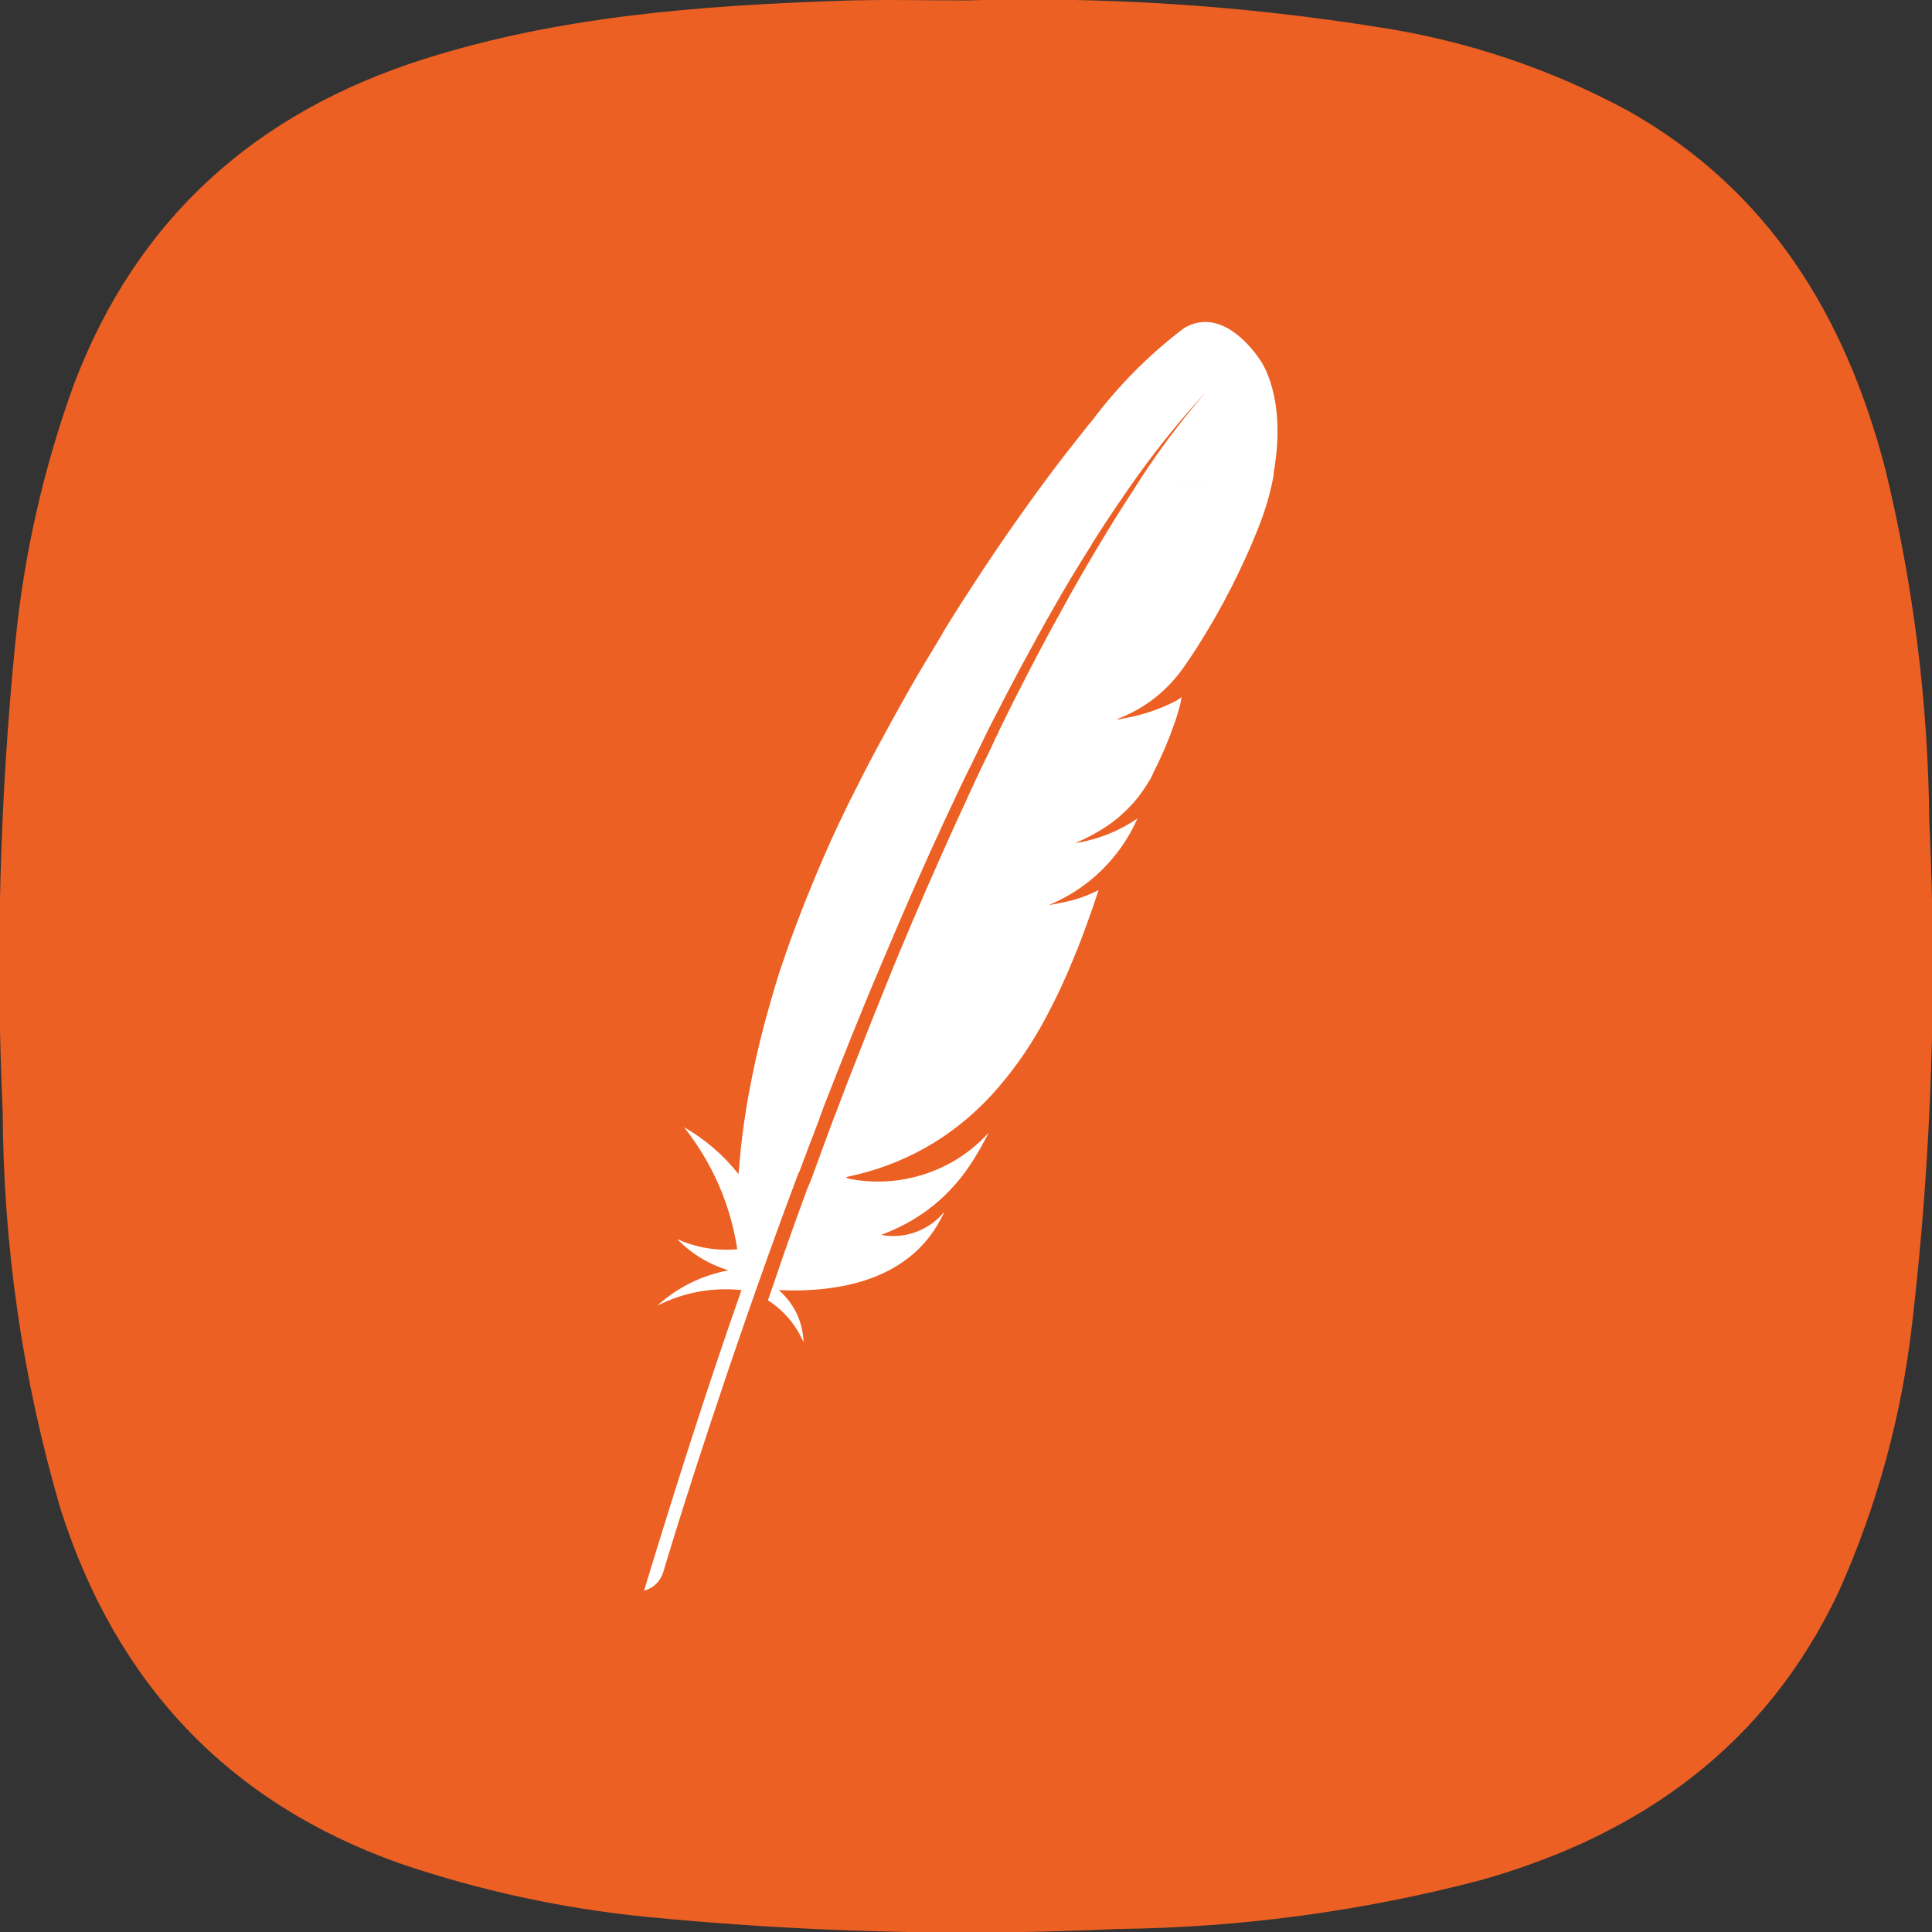 <svg xmlns="http://www.w3.org/2000/svg" xmlns:xlink="http://www.w3.org/1999/xlink" width="100" viewBox="0 0 75 75" height="100" preserveAspectRatio="xMidYMid meet"><rect x="0" y="0" width="75" height="75" fill="#333333" stroke="none"/><defs><clipPath id="e0ab43daaa"><path d="M 37.484 0.016 C 42.887 -0.137 48.254 0.211 53.586 1.066 C 56.973 1.594 60.172 2.668 63.188 4.293 C 68.676 7.383 71.645 12.281 73.188 18.215 C 74.277 22.703 74.848 27.254 74.895 31.875 C 75.203 38.359 74.984 44.824 74.242 51.273 C 73.832 54.938 72.875 58.453 71.367 61.816 C 68.539 67.785 63.684 71.242 57.465 72.992 C 52.855 74.199 48.168 74.828 43.402 74.883 C 37.277 75.168 31.164 75.008 25.066 74.41 C 21.789 74.082 18.598 73.387 15.48 72.324 C 8.805 69.941 4.496 65.301 2.352 58.586 C 0.879 53.551 0.129 48.41 0.105 43.16 C -0.172 37.094 -0.008 31.035 0.59 24.988 C 0.926 21.535 1.688 18.176 2.871 14.914 C 5.32 8.469 9.938 4.367 16.445 2.297 C 21.691 0.633 27.113 0.223 32.562 0.031 C 34.207 -0.027 35.848 0.016 37.484 0.016 Z M 37.484 0.016 "></path></clipPath></defs><g id="32fff8abb1"><g clip-rule="evenodd" clip-path="url(#e0ab43daaa)"><rect x="0" width="75" y="0" height="75" style="fill:#ec6023;fill-opacity:1;stroke:none;"></rect></g><path style=" stroke:none;fill-rule:nonzero;fill:#ffffff;fill-opacity:1;" d="M 45.973 12.73 C 44.602 13.77 43.406 14.973 42.379 16.352 L 42.379 16.465 L 43.723 18.953 L 43.789 19.004 C 44.707 17.676 45.707 16.418 46.801 15.23 C 46.875 15.145 46.914 15.105 46.914 15.105 C 46.875 15.145 46.84 15.188 46.801 15.23 C 45.762 16.434 44.82 17.707 43.977 19.055 L 44.148 19.09 C 44.148 19.09 47.656 18.746 49.348 18.457 L 49.441 18.375 C 49.98 15.355 48.914 13.973 48.914 13.973 C 48.914 13.973 47.566 11.801 45.973 12.73 Z M 45.973 12.73 "></path><path style=" stroke:none;fill-rule:nonzero;fill:#ffffff;fill-opacity:1;" d="M 39.641 25.875 C 40.074 25.074 40.504 24.289 40.938 23.531 C 41.387 22.742 41.852 21.973 42.32 21.234 C 42.352 21.191 42.375 21.148 42.398 21.098 C 42.855 20.371 43.32 19.68 43.789 19.004 L 42.379 16.344 C 42.273 16.469 42.164 16.605 42.062 16.738 C 41.656 17.246 41.234 17.785 40.801 18.363 C 40.312 19.016 39.812 19.707 39.301 20.438 C 38.832 21.109 38.352 21.82 37.879 22.543 C 37.477 23.164 37.062 23.801 36.66 24.461 C 36.641 24.492 36.633 24.512 36.613 24.539 L 36.613 24.641 L 38.371 28.129 L 38.449 28.16 C 38.84 27.391 39.238 26.625 39.641 25.875 Z M 39.641 25.875 "></path><path style=" stroke:none;fill-rule:nonzero;fill:#ffffff;fill-opacity:1;" d="M 31.984 42.945 C 32.301 42.121 32.637 41.285 32.973 40.438 C 33.301 39.633 33.625 38.816 33.973 38 C 34.32 37.184 34.664 36.363 35.02 35.539 C 35.375 34.715 35.75 33.867 36.125 33.039 C 36.5 32.211 36.875 31.406 37.258 30.598 C 37.395 30.312 37.539 30.016 37.684 29.727 C 37.922 29.227 38.172 28.727 38.41 28.234 C 38.422 28.207 38.441 28.188 38.449 28.16 L 36.617 24.539 L 36.535 24.684 C 36.109 25.383 35.68 26.094 35.266 26.824 C 34.852 27.555 34.434 28.312 34.027 29.074 C 33.68 29.719 33.352 30.363 33.027 31.016 C 32.957 31.148 32.902 31.273 32.832 31.41 C 32.43 32.234 32.074 33.023 31.75 33.793 C 31.387 34.656 31.059 35.48 30.77 36.27 C 30.578 36.789 30.414 37.277 30.25 37.758 C 30.125 38.164 30 38.574 29.887 38.98 C 29.609 39.941 29.375 40.891 29.184 41.852 L 29.215 41.965 L 30.973 45.465 L 31.027 45.496 C 31.27 44.844 31.52 44.188 31.777 43.516 C 31.84 43.32 31.918 43.137 31.984 42.945 Z M 31.984 42.945 "></path><path style=" stroke:none;fill-rule:nonzero;fill:#ffffff;fill-opacity:1;" d="M 29.16 41.977 C 28.93 43.125 28.77 44.285 28.68 45.453 C 28.68 45.492 28.668 45.527 28.668 45.578 C 28.082 44.836 27.375 44.23 26.555 43.758 C 27.656 45.156 28.348 46.734 28.621 48.496 C 27.809 48.566 27.031 48.434 26.289 48.102 C 26.848 48.676 27.512 49.078 28.277 49.312 C 27.227 49.516 26.305 49.973 25.512 50.688 C 26.543 50.168 27.637 49.965 28.785 50.082 C 27.527 53.645 26.27 57.582 25 61.754 C 25.379 61.641 25.629 61.398 25.75 61.023 C 25.973 60.262 27.473 55.309 29.805 48.785 C 29.871 48.602 29.938 48.41 30.008 48.227 C 30.027 48.18 30.047 48.121 30.062 48.074 C 30.312 47.391 30.562 46.691 30.832 45.98 C 30.891 45.812 30.957 45.652 31.016 45.488 L 31.016 45.48 L 29.184 41.848 C 29.18 41.891 29.172 41.934 29.16 41.977 Z M 29.16 41.977 "></path><path style=" stroke:none;fill-rule:nonzero;fill:#ffffff;fill-opacity:1;" d="M 43.973 19.062 C 43.555 19.695 43.109 20.418 42.617 21.234 C 42.59 21.27 42.57 21.316 42.543 21.359 C 42.121 22.07 41.676 22.836 41.211 23.691 C 40.805 24.422 40.383 25.207 39.941 26.062 C 39.555 26.805 39.164 27.582 38.758 28.418 L 38.844 28.457 L 43.309 27.977 L 43.414 27.898 C 44.465 27.484 45.312 26.816 45.961 25.891 C 46.113 25.672 46.277 25.43 46.434 25.188 C 46.926 24.418 47.383 23.625 47.797 22.809 C 48.199 22.02 48.555 21.23 48.832 20.531 C 48.996 20.129 49.133 19.719 49.25 19.301 C 49.336 18.973 49.406 18.668 49.453 18.379 C 47.637 18.707 45.812 18.938 43.973 19.062 Z M 43.973 19.062 "></path><path style=" stroke:none;fill-rule:nonzero;fill:#ffffff;fill-opacity:1;" d="M 38.582 28.797 C 38.43 29.125 38.266 29.465 38.102 29.797 C 37.93 30.164 37.746 30.547 37.574 30.93 C 37.492 31.125 37.391 31.324 37.305 31.516 C 37.027 32.109 36.758 32.727 36.473 33.359 C 36.125 34.137 35.77 34.953 35.414 35.789 C 35.07 36.598 34.723 37.422 34.379 38.289 C 34.047 39.105 33.707 39.949 33.371 40.816 C 33.062 41.594 32.754 42.383 32.449 43.207 C 32.43 43.246 32.418 43.285 32.398 43.324 C 32.09 44.141 31.793 44.969 31.477 45.824 C 31.465 45.844 31.449 45.891 31.438 45.91 L 31.504 45.926 L 32.84 45.781 L 32.914 45.75 C 32.887 45.742 32.867 45.703 32.84 45.695 C 35.062 45.238 36.945 44.18 38.488 42.516 C 39.234 41.695 39.879 40.801 40.418 39.836 C 40.883 39 41.297 38.137 41.656 37.25 C 42.004 36.426 42.328 35.523 42.648 34.551 C 42.207 34.777 41.746 34.938 41.262 35.031 C 41.18 35.051 41.082 35.07 40.984 35.09 C 40.891 35.109 40.793 35.117 40.707 35.137 C 41.477 34.82 42.16 34.371 42.758 33.789 C 43.352 33.207 43.82 32.535 44.156 31.773 C 43.547 32.191 42.883 32.48 42.168 32.648 C 42.051 32.68 41.938 32.699 41.812 32.715 C 41.785 32.715 41.754 32.727 41.73 32.727 C 42.258 32.516 42.75 32.238 43.207 31.902 C 43.293 31.832 43.383 31.766 43.469 31.688 C 43.594 31.574 43.719 31.457 43.832 31.344 C 43.91 31.266 43.977 31.191 44.055 31.102 C 44.223 30.902 44.375 30.691 44.516 30.469 C 44.562 30.402 44.598 30.324 44.648 30.258 C 44.707 30.152 44.754 30.047 44.801 29.941 C 45.031 29.48 45.219 29.066 45.359 28.703 C 45.438 28.52 45.492 28.355 45.551 28.191 C 45.57 28.129 45.594 28.07 45.617 28.012 C 45.676 27.836 45.727 27.684 45.762 27.539 C 45.809 27.383 45.844 27.223 45.867 27.059 C 45.809 27.109 45.742 27.152 45.676 27.195 C 45.031 27.531 44.348 27.762 43.629 27.887 L 44.992 27.73 L 43.629 27.887 C 43.535 27.906 43.465 27.914 43.391 27.934 C 43.395 27.926 41.855 28.09 38.766 28.422 C 38.699 28.543 38.637 28.668 38.582 28.797 Z M 38.582 28.797 "></path><path style=" stroke:none;fill-rule:nonzero;fill:#ffffff;fill-opacity:1;" d="M 31.293 46.27 C 31.051 46.938 30.801 47.613 30.562 48.305 C 30.562 48.316 30.551 48.324 30.551 48.336 C 30.516 48.43 30.484 48.527 30.445 48.633 C 30.281 49.102 30.141 49.516 29.812 50.477 C 30.438 50.883 30.898 51.43 31.195 52.109 C 31.16 51.301 30.84 50.625 30.234 50.082 C 32.895 50.199 35.191 49.527 36.375 47.582 C 36.48 47.406 36.578 47.223 36.664 47.035 C 36.367 47.398 35.996 47.664 35.559 47.824 C 35.117 47.988 34.664 48.023 34.203 47.938 C 35.742 47.371 36.941 46.391 37.805 45 C 38 44.684 38.191 44.344 38.383 43.969 C 37.691 44.727 36.859 45.266 35.883 45.582 C 34.91 45.898 33.922 45.953 32.914 45.75 L 31.438 45.914 C 31.387 46.02 31.34 46.145 31.293 46.27 Z M 31.293 46.27 "></path></g></svg>